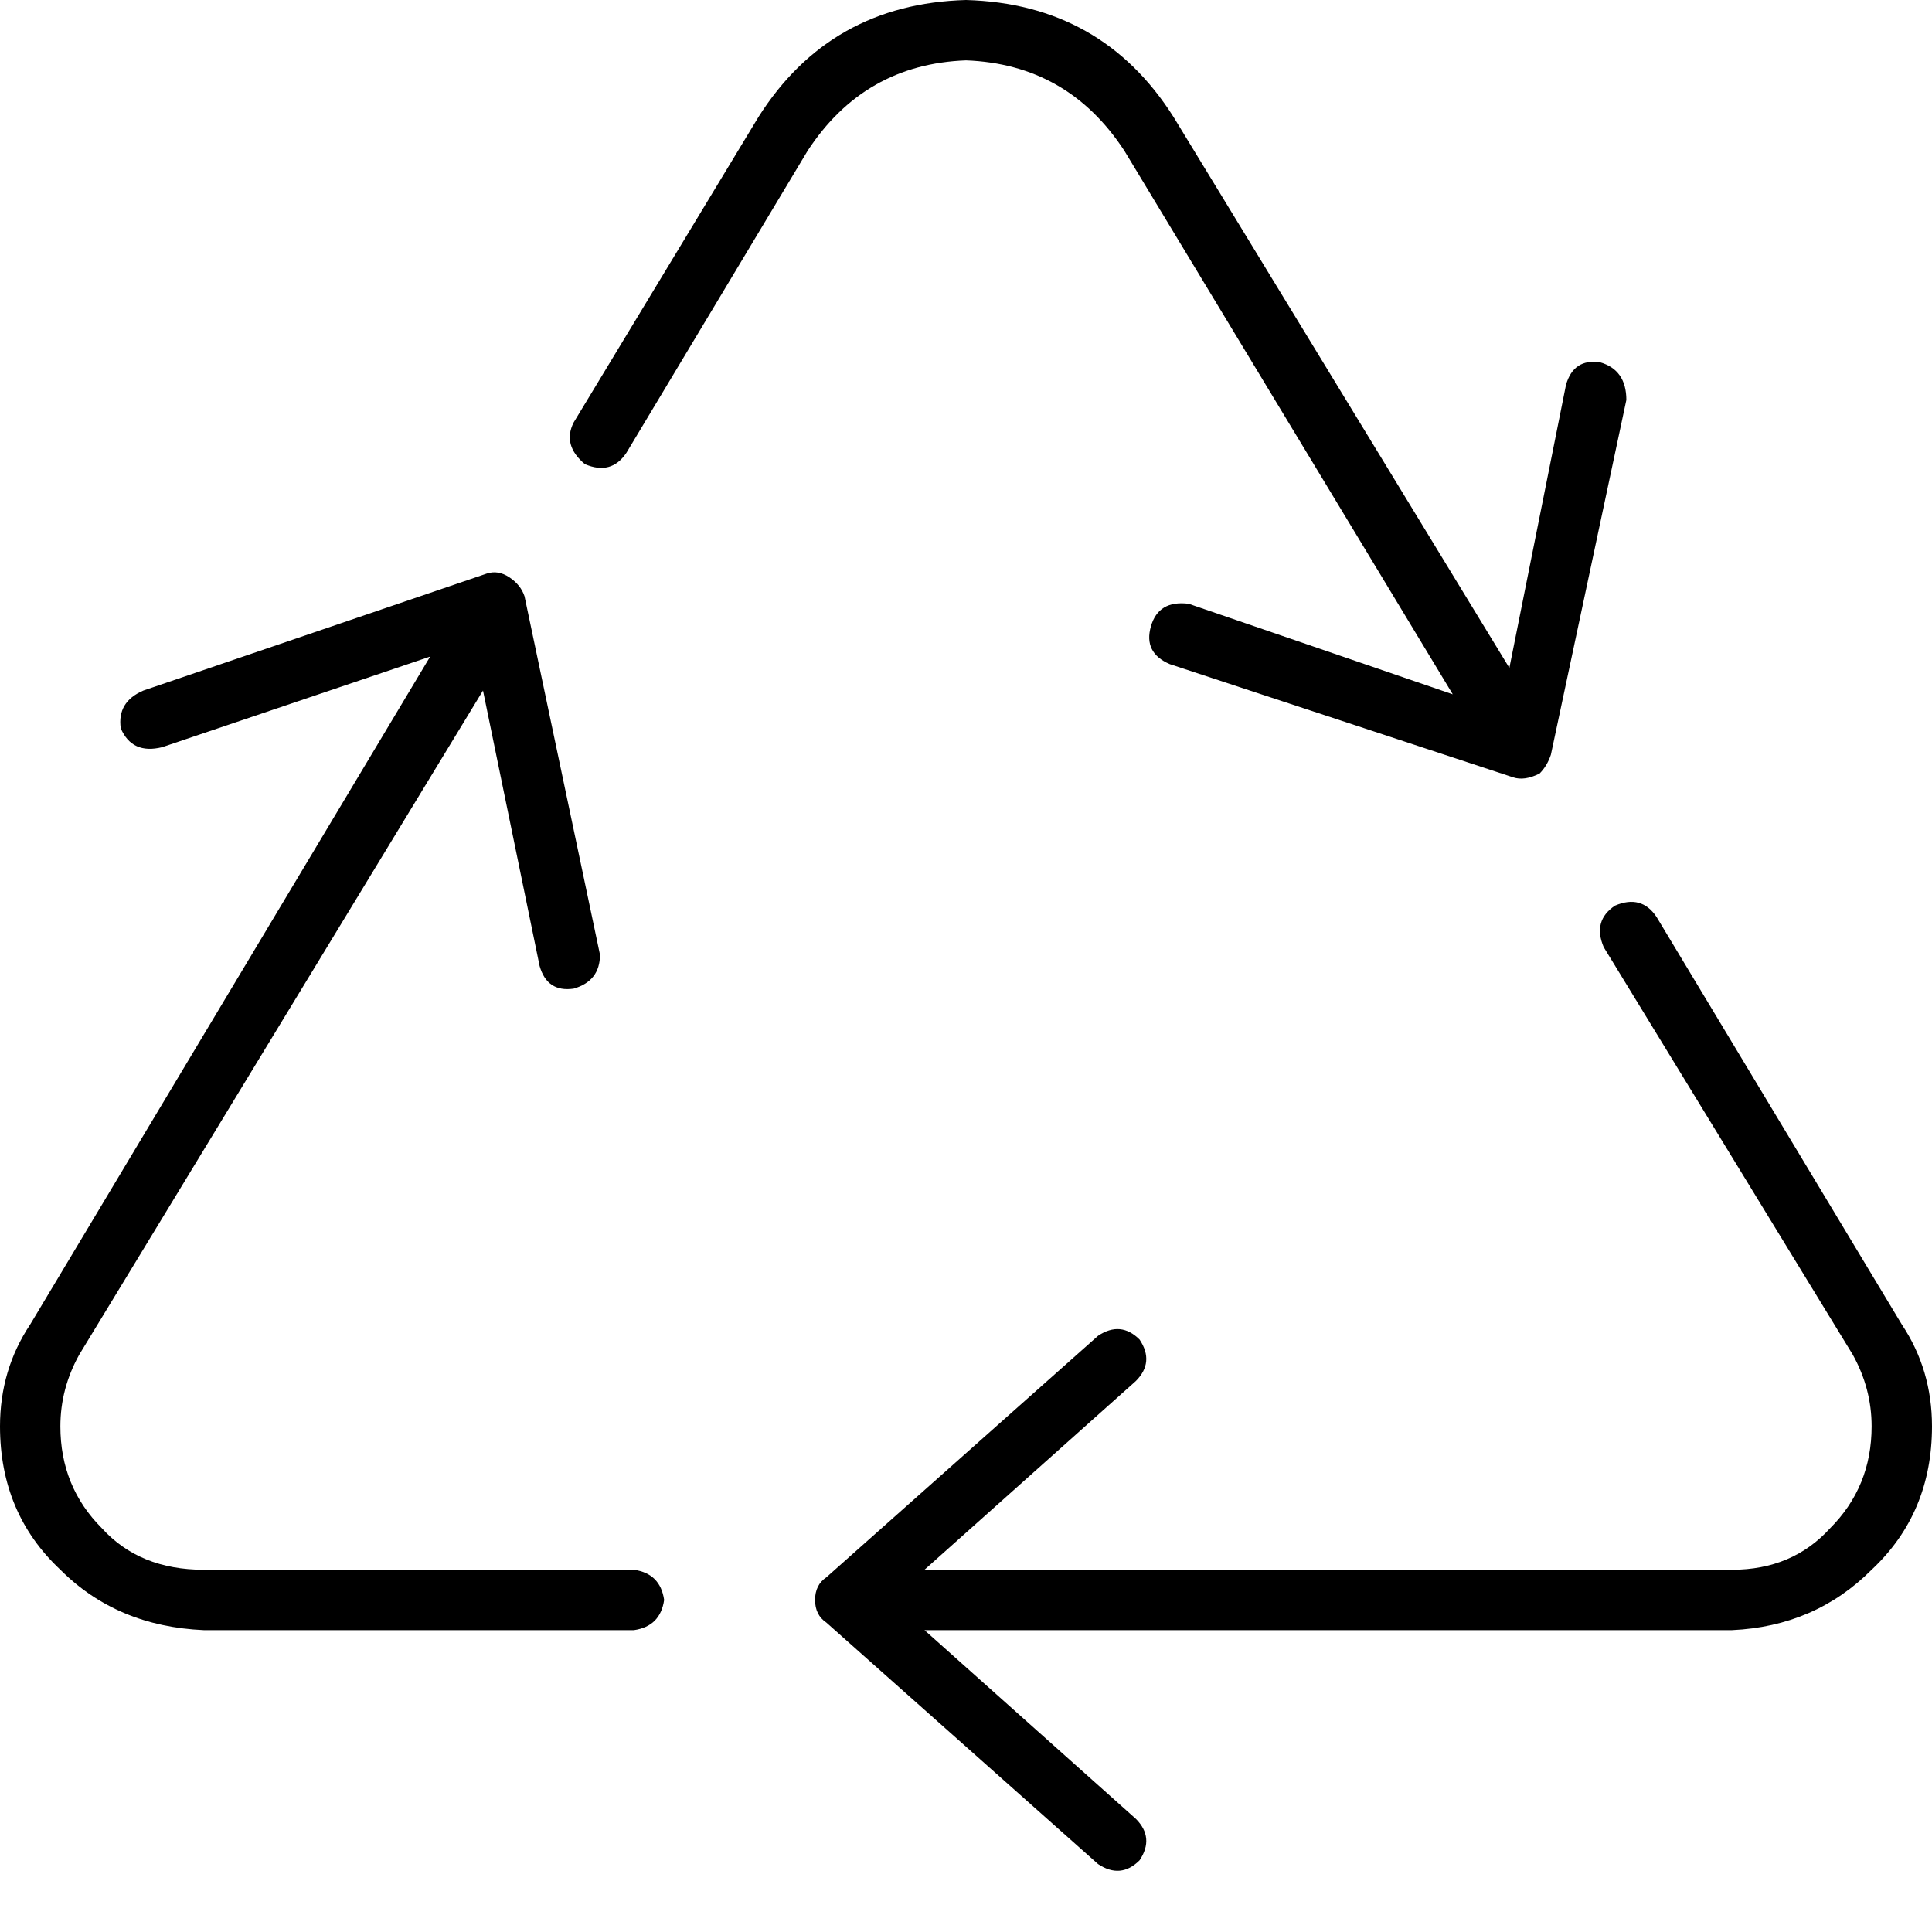 <?xml version="1.0" encoding="UTF-8"?>
<svg xmlns="http://www.w3.org/2000/svg" width="80" height="80" viewBox="0 0 80 80" fill="none">
  <path d="M31.406 4.844C33.385 1.719 36.25 0.104 40 0C43.75 0.104 46.615 1.719 48.594 4.844L62.5 27.656L64.844 15.938C65.052 15.208 65.521 14.896 66.25 15C66.979 15.208 67.344 15.729 67.344 16.562L64.219 31.25C64.115 31.562 63.958 31.823 63.75 32.031C63.333 32.24 62.969 32.292 62.656 32.188L48.438 27.5C47.708 27.188 47.448 26.667 47.656 25.938C47.865 25.208 48.385 24.896 49.219 25L60.156 28.75L46.562 6.25C45 3.854 42.812 2.604 40 2.5C37.188 2.604 35 3.854 33.438 6.25L25.938 18.75C25.521 19.375 24.948 19.531 24.219 19.219C23.594 18.698 23.438 18.125 23.75 17.5L31.406 4.844ZM66.875 37.5C67.604 37.188 68.177 37.344 68.594 37.969L78.75 54.844C79.583 56.094 80 57.5 80 59.062C80 61.458 79.167 63.438 77.5 65C75.938 66.562 74.01 67.396 71.719 67.5H38.281L47.031 75.312C47.552 75.833 47.604 76.406 47.188 77.031C46.667 77.552 46.094 77.604 45.469 77.188L34.219 67.188C33.906 66.979 33.75 66.667 33.75 66.25C33.75 65.833 33.906 65.521 34.219 65.312L45.469 55.312C46.094 54.896 46.667 54.948 47.188 55.469C47.604 56.094 47.552 56.667 47.031 57.188L38.281 65H71.719C73.385 65 74.74 64.427 75.781 63.281C76.927 62.135 77.5 60.729 77.5 59.062C77.5 58.021 77.24 57.031 76.719 56.094L66.406 39.219C66.094 38.49 66.25 37.917 66.875 37.5ZM17.812 27.188L6.719 30.938C5.885 31.146 5.312 30.885 5 30.156C4.896 29.427 5.208 28.906 5.938 28.594L20.156 23.75C20.469 23.646 20.781 23.698 21.094 23.906C21.406 24.115 21.615 24.375 21.719 24.688L24.844 39.531C24.844 40.26 24.479 40.729 23.75 40.938C23.021 41.042 22.552 40.729 22.344 40L20 28.594L3.281 56.094C2.76 57.031 2.5 58.021 2.5 59.062C2.5 60.729 3.073 62.135 4.219 63.281C5.26 64.427 6.667 65 8.438 65H26.25C26.979 65.104 27.396 65.521 27.5 66.25C27.396 66.979 26.979 67.396 26.25 67.5H8.438C6.042 67.396 4.062 66.562 2.5 65C0.833 63.438 0 61.458 0 59.062C0 57.5 0.417 56.094 1.25 54.844L17.812 27.188Z" fill="black"></path>
</svg>

